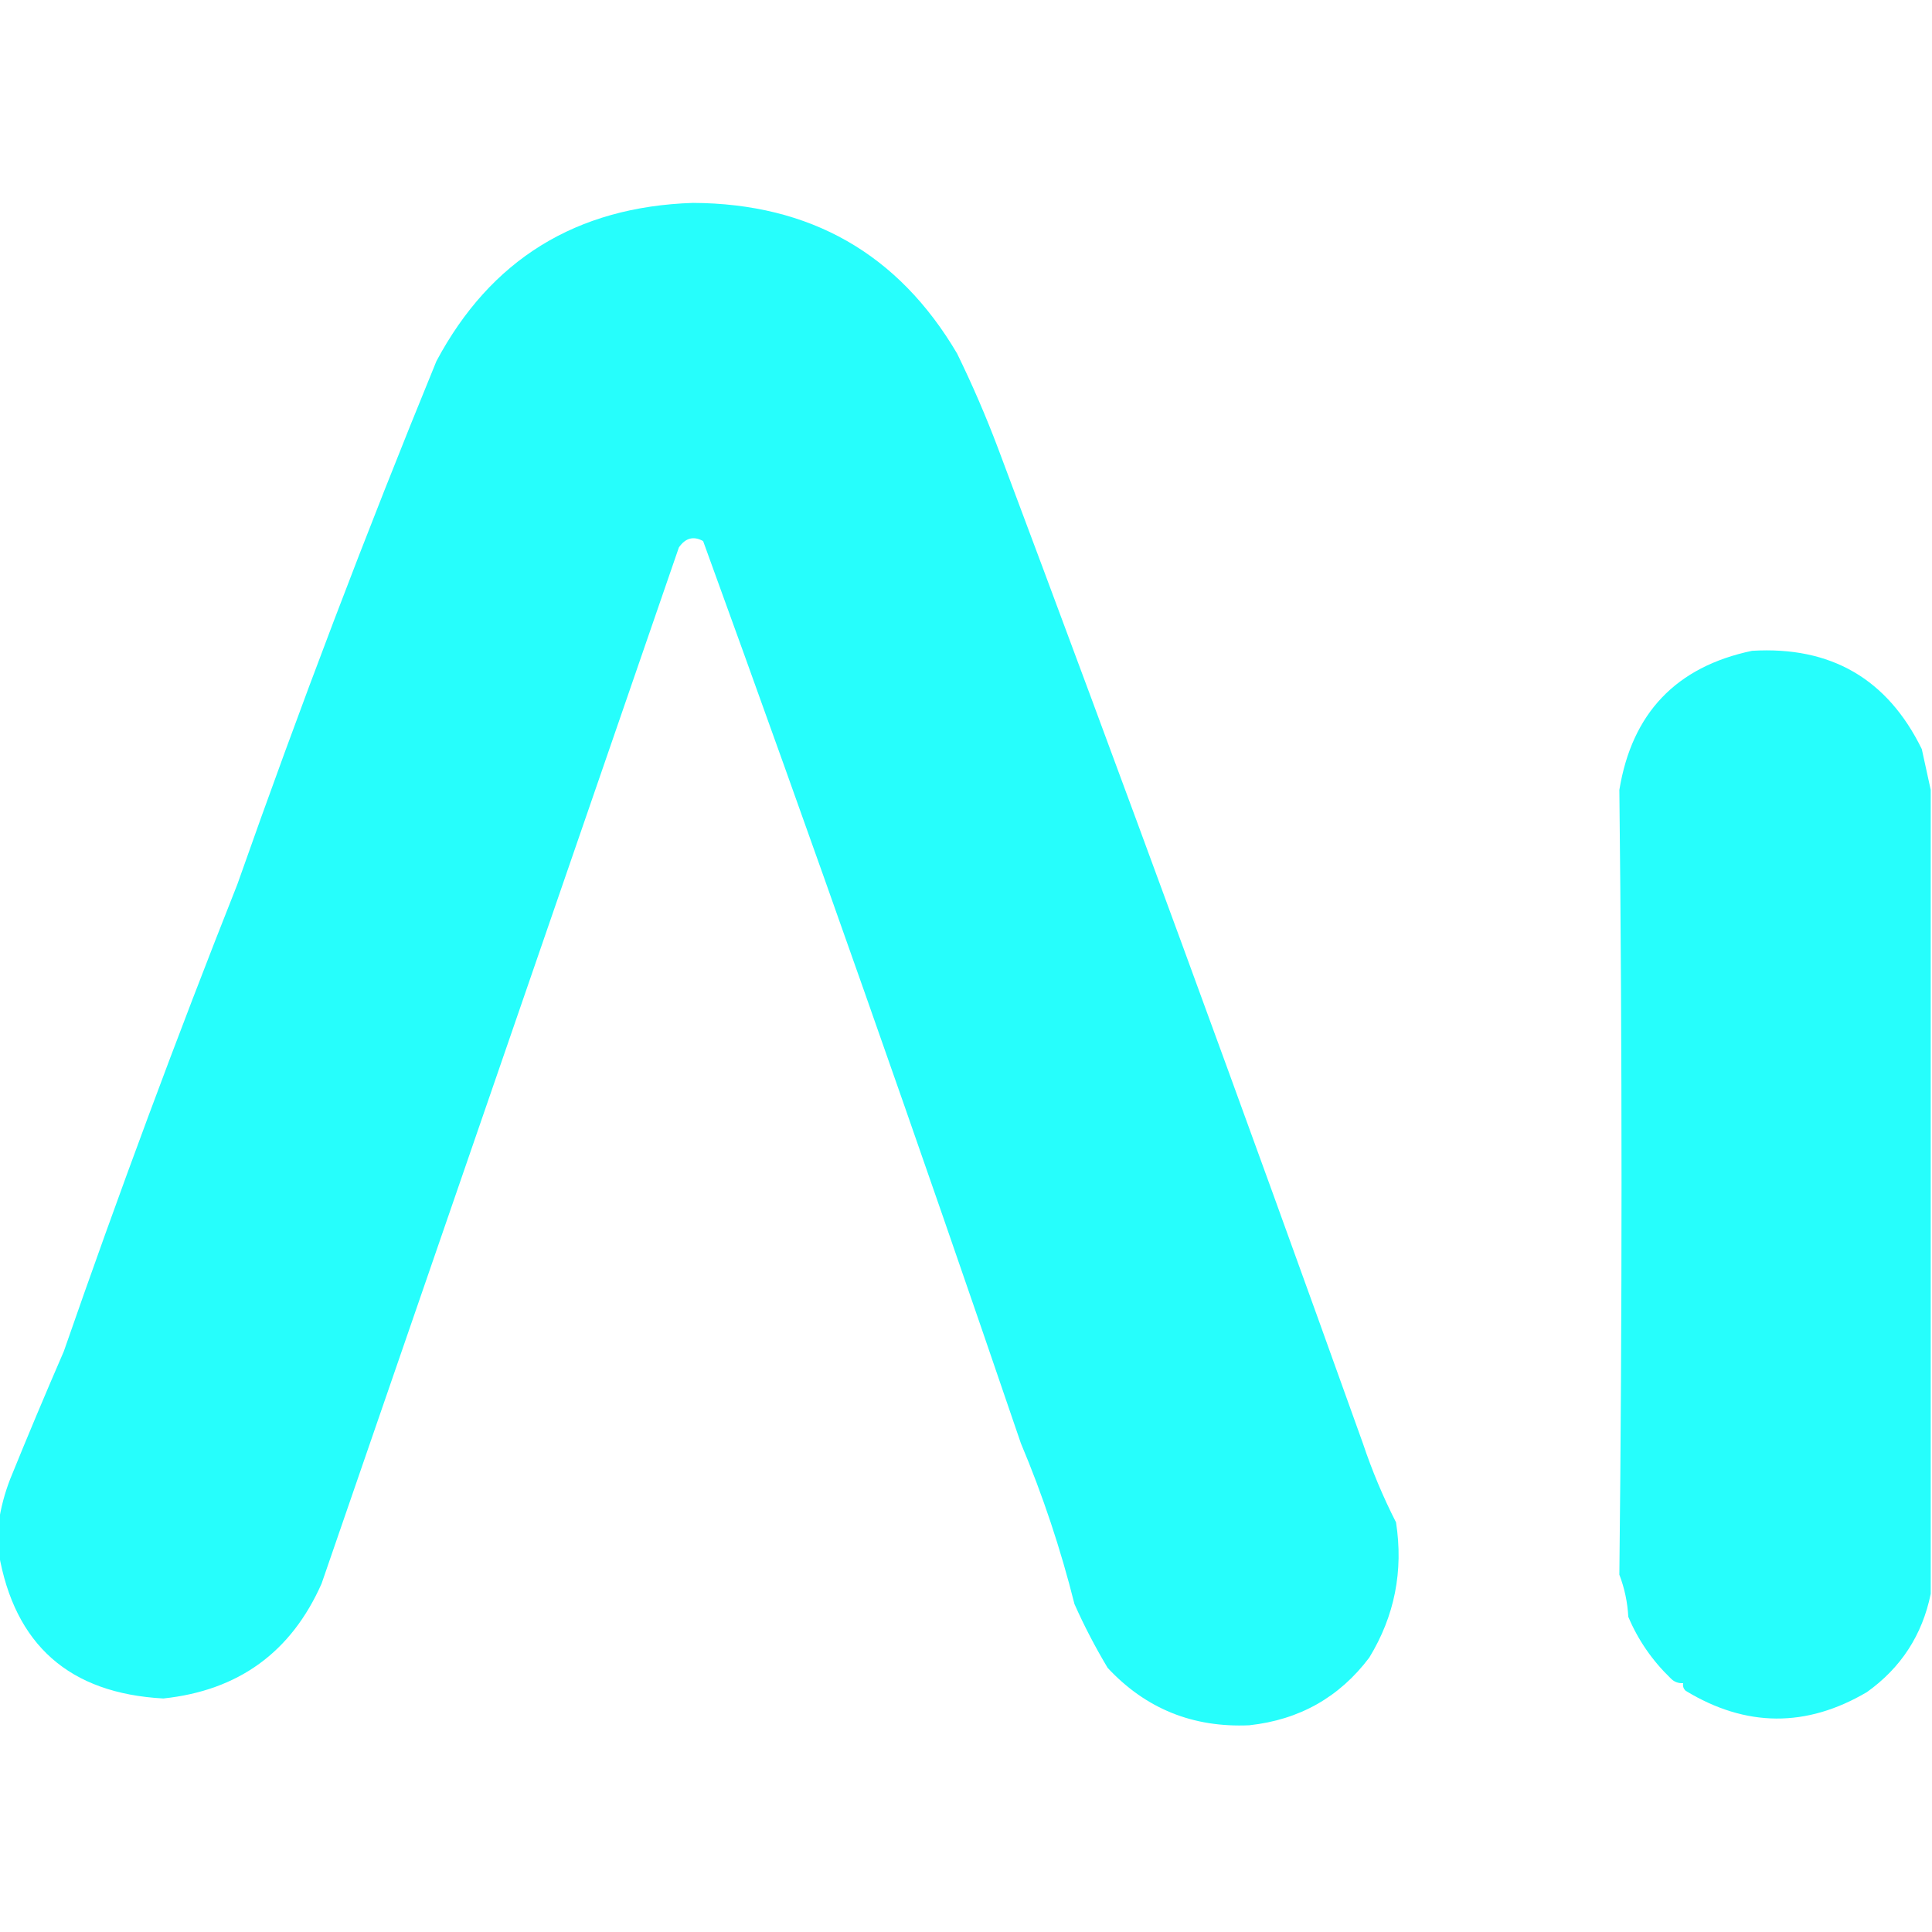 <?xml version="1.0" encoding="UTF-8"?>
<!DOCTYPE svg PUBLIC "-//W3C//DTD SVG 1.1//EN" "http://www.w3.org/Graphics/SVG/1.1/DTD/svg11.dtd">
<svg xmlns="http://www.w3.org/2000/svg" version="1.1" width="757px" height="757px" style="shape-rendering:geometricPrecision; text-rendering:geometricPrecision; image-rendering:optimizeQuality; fill-rule:evenodd; clip-rule:evenodd" xmlns:xlink="http://www.w3.org/1999/xlink">
<g><path style="opacity:1" fill="#26fefc" d="M -0.5,608.5 C -0.5,604.5 -0.5,600.5 -0.5,596.5C 0.321,590.796 1.821,585.129 4,579.5C 10.807,562.742 17.807,546.076 25,529.5C 46.529,467.558 69.196,406.558 93,346.5C 117.351,277.34 143.351,209.006 171,141.5C 192.256,101.675 225.756,81.009 271.5,79.5C 317.446,79.711 351.946,99.378 375,138.5C 380.921,150.603 386.255,162.937 391,175.5C 439.666,305.168 487.333,435.168 534,565.5C 537.584,576.197 541.917,586.531 547,596.5C 549.935,615.579 546.435,633.246 536.5,649.5C 524.79,665.03 509.123,673.863 489.5,676C 467.391,676.991 448.891,669.491 434,653.5C 429.105,645.323 424.772,636.99 421,628.5C 415.577,606.877 408.577,585.877 400,565.5C 359.757,447.448 318.257,329.615 275.5,212C 271.744,209.933 268.578,210.766 266,214.5C 219.329,349.839 172.663,485.173 126,620.5C 114.088,647.393 93.421,662.393 64,665.5C 27.19,663.509 5.69,644.509 -0.5,608.5 Z"/></g>
<g><path style="opacity:1" fill="#26fefc" d="M 756.5,309.5 C 756.5,414.5 756.5,519.5 756.5,624.5C 753.196,640.63 744.863,653.463 731.5,663C 707.754,676.985 684.087,676.818 660.5,662.5C 659.614,661.675 659.281,660.675 659.5,659.5C 657.516,659.617 655.85,658.95 654.5,657.5C 647.316,650.542 641.816,642.542 638,633.5C 637.695,627.786 636.529,622.286 634.5,617C 635.637,514.738 635.637,412.238 634.5,309.5C 639.432,279.403 656.765,261.236 686.5,255C 717.353,253.146 739.52,265.979 753,293.5C 754.204,298.965 755.37,304.299 756.5,309.5 Z"/></g>
</svg>
